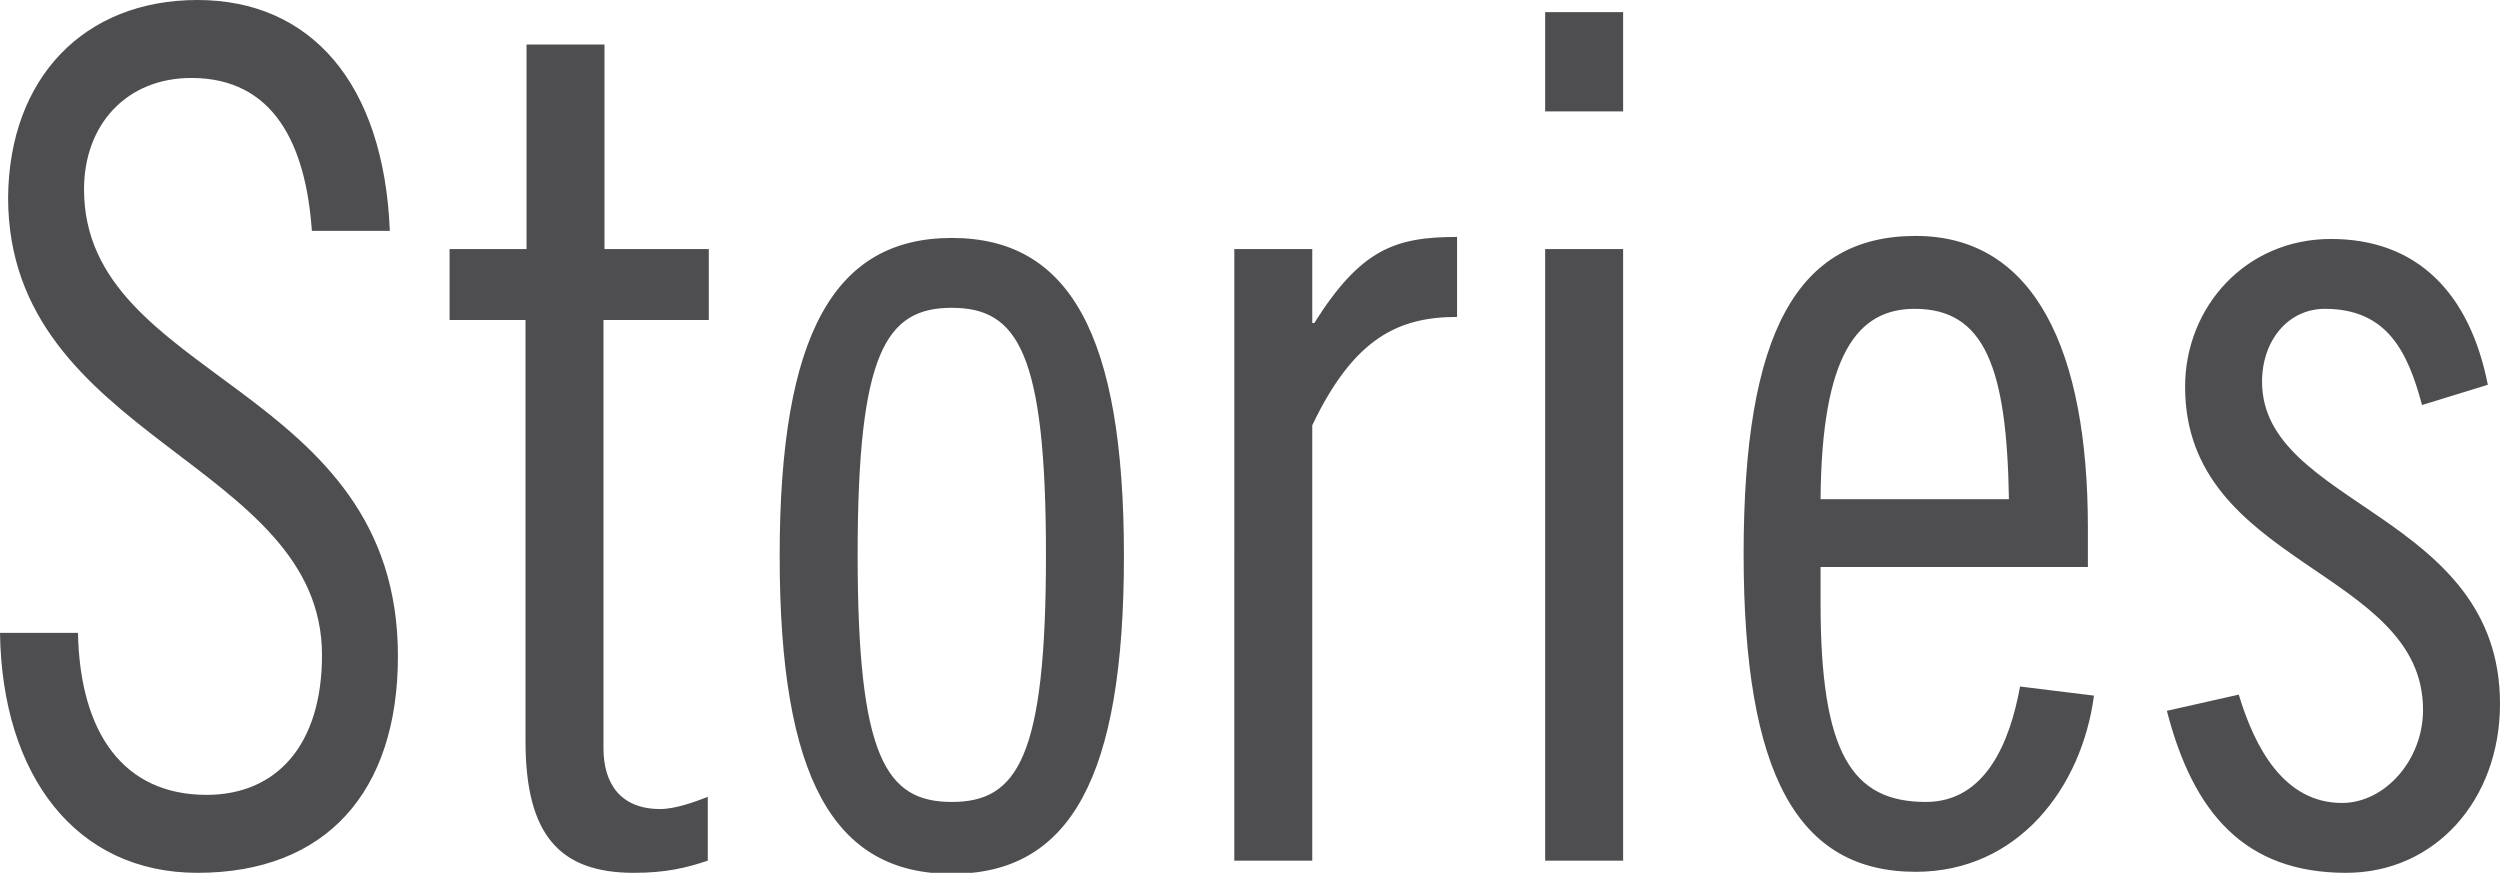 <svg version="1.1" id="Layer_1" xmlns="http://www.w3.org/2000/svg" x="0" y="0" viewBox="0 0 246.9 86.2" style="enable-background:new 0 0 246.9 86.2" xml:space="preserve"><style>.st0{fill:#4e4e51}</style><path class="st0" d="M30.8 22.8C30.2 14.2 27 7.7 18.9 7.7c-6.4 0-10.6 4.6-10.6 11 0 18.9 31 19.2 31 46.1 0 13.4-7.1 21.4-19.8 21.4C7.5 86.2.2 76.6 0 62.5h7.7c.2 9.9 4.5 16 12.7 16 6.9 0 11.4-4.9 11.4-13.8 0-19.1-31-21.3-31-45.2C.9 7.7 8.3 0 19.5 0c11.1 0 18.4 8.1 19 22.8h-7.7zM44.5 24.6H52V4.4h7.7v20.2H70v7H59.6v42.3c0 3.5 1.7 6 5.6 6 1.5 0 3.4-.7 4.7-1.2V85c-2.1.7-4.1 1.2-7.3 1.2-7.3 0-10.7-3.7-10.7-13V31.6h-7.5v-7zM94 23.5c11.6 0 17 9.5 17 31.4s-5.3 31.4-17 31.4-17-9.5-17-31.4 5.4-31.4 17-31.4zm0 55.7c6.5 0 9.3-4.4 9.3-24.4s-2.8-24.4-9.3-24.4-9.3 4.4-9.3 24.4 2.8 24.4 9.3 24.4zM121.9 24.6h7.7v7.3h.2c4.6-7.3 8-8.5 14.1-8.5v7.9c-5.8 0-10.2 2.1-14.3 10.7v43h-7.7V24.6zM152.6 1.2h7.7V11h-7.7V1.2zm0 23.4h7.7V85h-7.7V24.6zM179.8 56.2v3.4c0 14.8 3.1 19.6 10.4 19.6 5.9 0 8.3-5.9 9.3-11.4l7.3.9c-1.2 9.1-7.5 17.4-17.6 17.4-11.6 0-17-9.5-17-31.4s5.3-31.4 17-31.4c11.8 0 17 11.4 17 28.8V56h-26.4zm18.6-6.9c-.2-13-2.4-18.8-9.3-18.8-5.6 0-9.2 4.4-9.3 18.8h18.6zM239.2 40c-1.4-5.2-3.4-9.5-9.6-9.5-3.6 0-6.2 3.1-6.2 7.2 0 12.3 23.5 13 23.5 31.8 0 9.5-6.4 16.7-15.2 16.7-10 0-15.1-5.9-17.7-16l7.1-1.6c1.6 5.3 4.5 10.7 10.2 10.7 4.2 0 8-4.2 8-9.2 0-13.9-23.5-14.2-23.5-31.9 0-7.9 6-14.6 14.4-14.6 8.5 0 13.7 5.3 15.5 14.4l-6.5 2z"/></svg>
